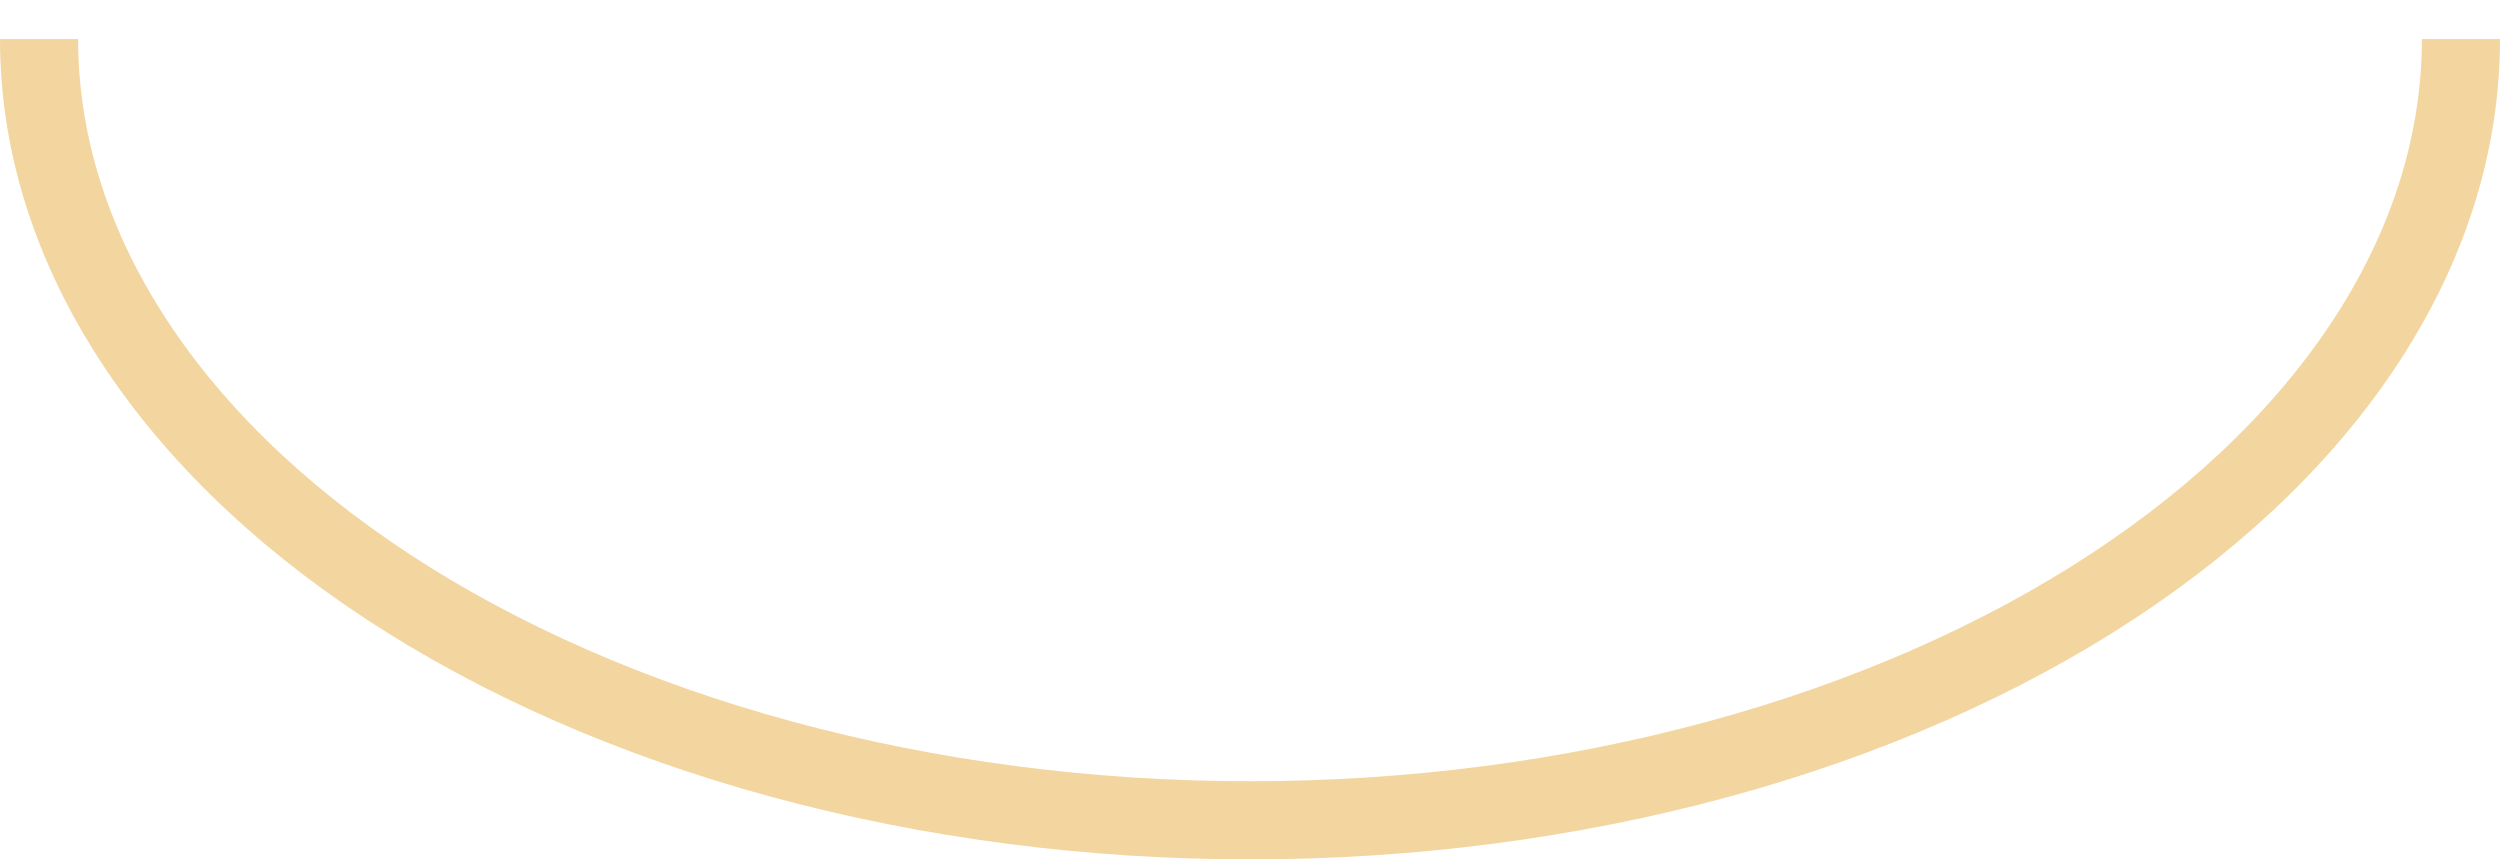 <svg width="32" height="11" viewBox="0 0 32 11" fill="none" xmlns="http://www.w3.org/2000/svg">
<path id="Ellipse 144" d="M31.5 0.5C31.5 1.776 31.118 3.05 30.359 4.251C29.599 5.455 28.476 6.564 27.039 7.507C25.603 8.449 23.889 9.203 21.992 9.718C20.095 10.234 18.059 10.5 16 10.5C13.941 10.5 11.905 10.234 10.008 9.718C8.111 9.203 6.397 8.449 4.961 7.507C3.524 6.564 2.4 5.455 1.641 4.251C0.882 3.05 0.5 1.776 0.5 0.5" stroke="#F3D59F"/>
</svg>
